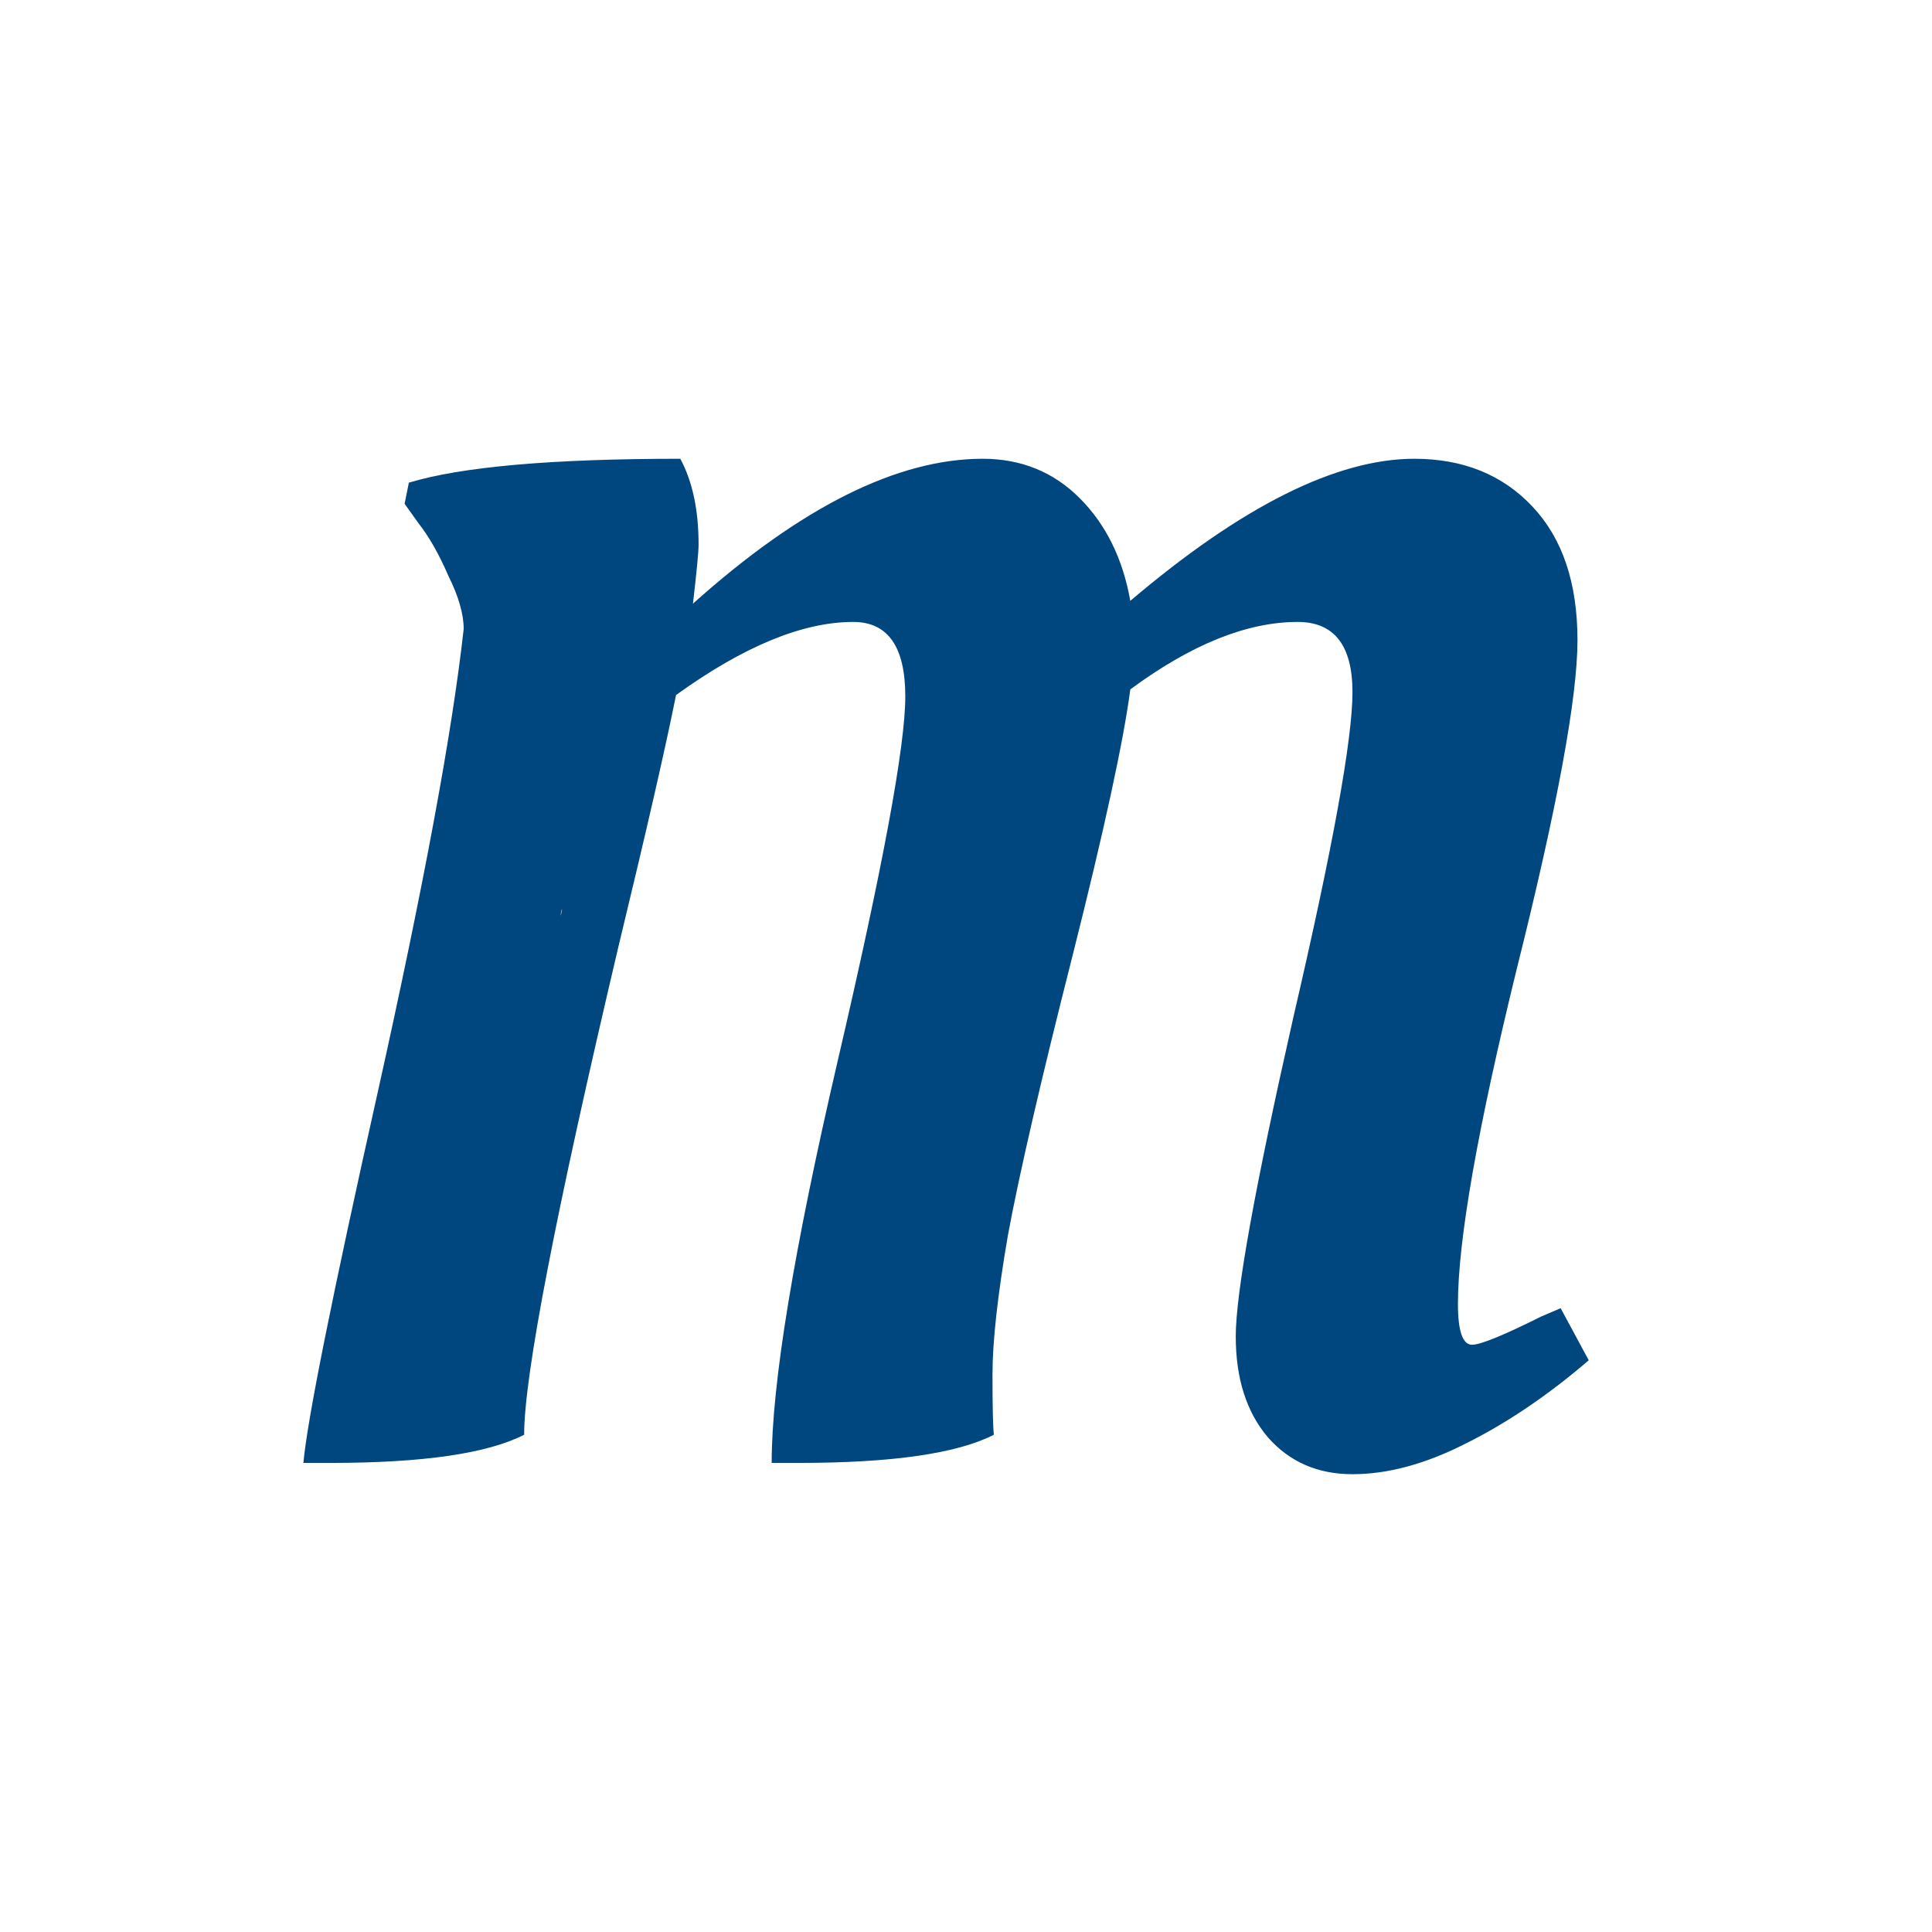 <svg width="24" height="24" viewBox="0 0 24 24" fill="none" xmlns="http://www.w3.org/2000/svg">
<path d="M16.801 18.313C16.37 18.313 16.021 18.161 15.753 17.858C15.485 17.544 15.351 17.125 15.351 16.601C15.351 16.065 15.59 14.743 16.067 12.635C16.557 10.527 16.801 9.182 16.801 8.599C16.801 8.017 16.574 7.726 16.12 7.726C15.491 7.726 14.798 8.005 14.041 8.564C13.959 9.193 13.721 10.294 13.325 11.866C12.929 13.427 12.661 14.586 12.521 15.343C12.393 16.088 12.329 16.665 12.329 17.072C12.329 17.48 12.335 17.73 12.346 17.823C11.892 18.056 11.083 18.173 9.918 18.173H9.586C9.586 17.195 9.86 15.529 10.407 13.176C10.966 10.777 11.246 9.269 11.246 8.652C11.246 8.034 11.03 7.726 10.599 7.726C9.97 7.726 9.237 8.029 8.398 8.634C8.27 9.275 8.031 10.317 7.682 11.761C6.902 15.069 6.511 17.09 6.511 17.823C6.057 18.056 5.253 18.173 4.1 18.173H3.769C3.815 17.649 4.124 16.111 4.694 13.561C5.265 10.998 5.62 9.083 5.76 7.813C5.76 7.627 5.696 7.405 5.568 7.149C5.452 6.881 5.329 6.666 5.201 6.503L5.026 6.258L5.079 5.996C5.731 5.798 6.855 5.699 8.451 5.699C8.602 5.979 8.678 6.334 8.678 6.765C8.678 6.858 8.654 7.103 8.608 7.499C9.947 6.299 11.147 5.699 12.207 5.699C12.684 5.699 13.086 5.862 13.412 6.188C13.738 6.514 13.948 6.94 14.041 7.464C15.427 6.287 16.603 5.699 17.57 5.699C18.175 5.699 18.665 5.897 19.037 6.293C19.41 6.689 19.596 7.242 19.596 7.953C19.596 8.663 19.346 10.02 18.845 12.023C18.356 14.015 18.111 15.407 18.111 16.199C18.111 16.536 18.17 16.705 18.286 16.705C18.391 16.705 18.676 16.589 19.142 16.356L19.387 16.251L19.736 16.898C19.235 17.328 18.729 17.672 18.216 17.928C17.715 18.184 17.244 18.313 16.801 18.313ZM6.983 11.29C6.971 11.313 6.966 11.342 6.966 11.377L6.983 11.29Z" fill="#00467F"/>
</svg>
